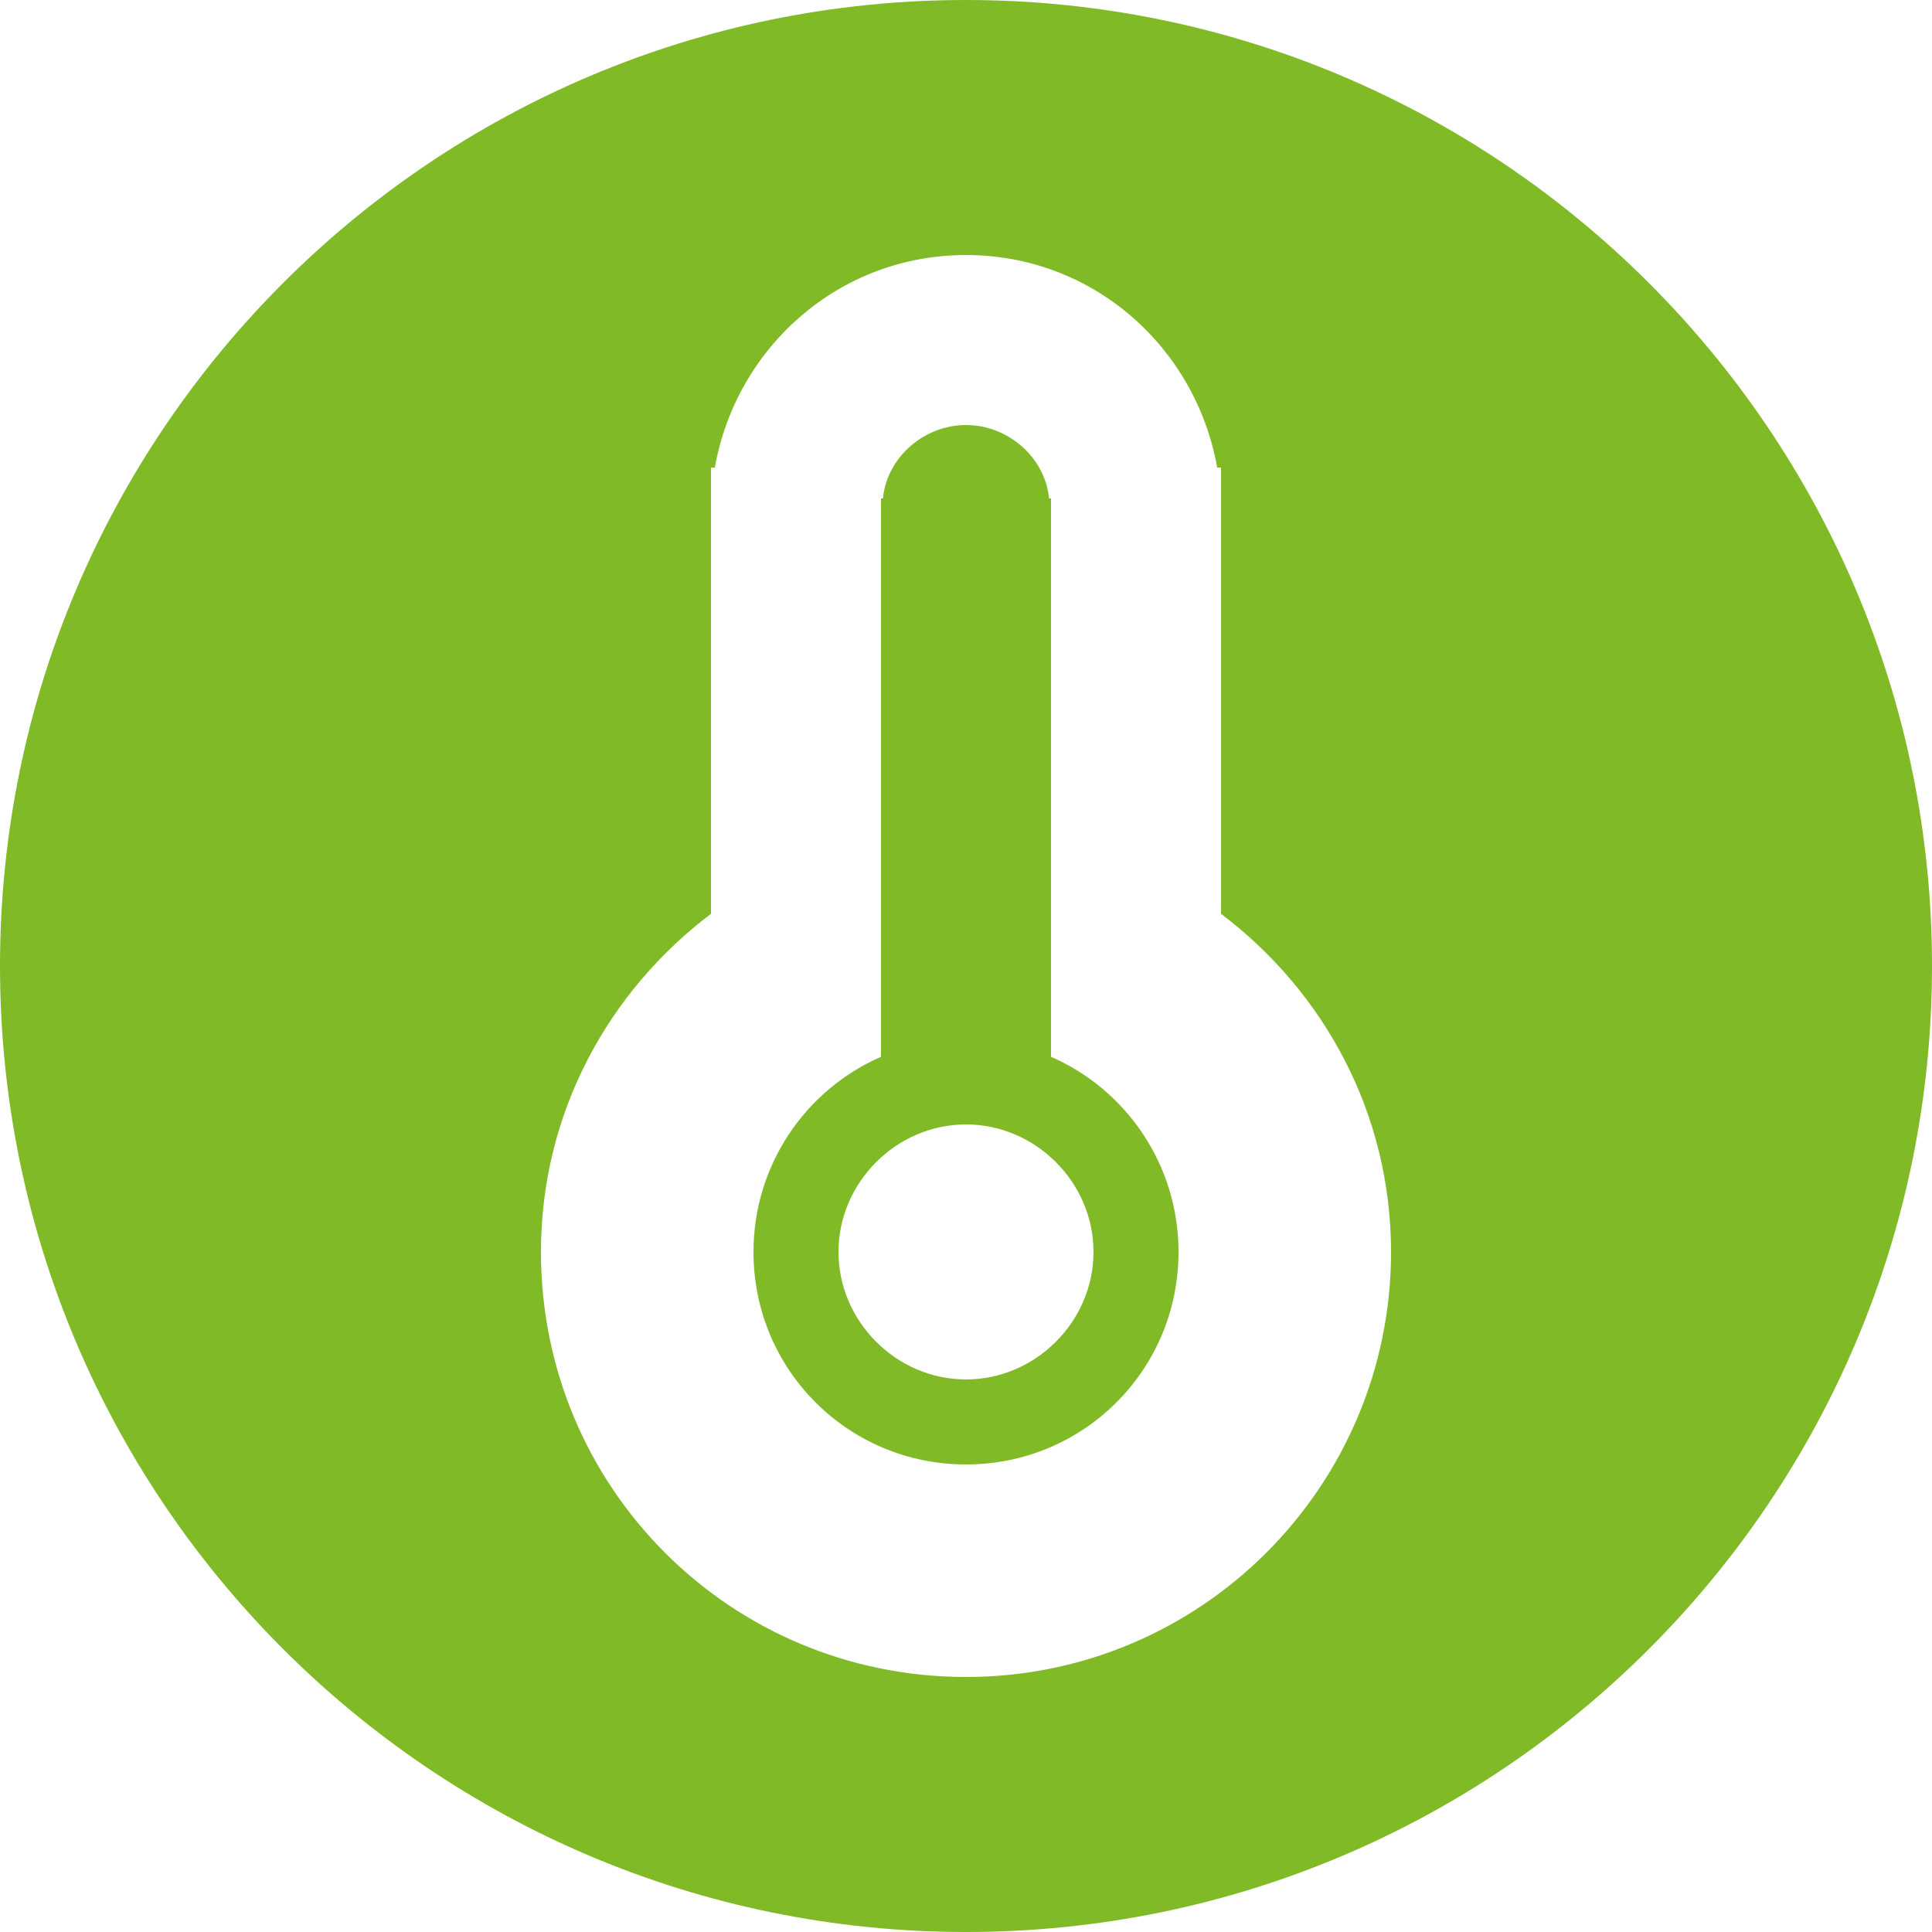 <svg id="Warstwa_1" xmlns="http://www.w3.org/2000/svg" xmlns:xlink="http://www.w3.org/1999/xlink" viewBox="0 0 100 100"><style>.st0{display:none}.st1,.st2,.st3{display:inline}.st2{clip-path:url(#SVGID_2_)}.st2,.st3,.st4{fill:#80ba27}.st3{clip-path:url(#SVGID_4_)}.st4{clip-path:url(#SVGID_6_)}.st5{clip-path:url(#SVGID_8_)}.st10,.st11,.st5{display:inline;fill:#80ba27}.st6{clip-path:url(#SVGID_10_)}.st6,.st7,.st8,.st9{display:inline;fill:#80ba27}.st7{clip-path:url(#SVGID_12_)}.st8{clip-path:url(#SVGID_14_)}.st9{clip-path:url(#SVGID_16_)}.st10{clip-path:url(#SVGID_18_)}.st11{clip-path:url(#SVGID_20_)}</style><g class="st0"><defs><path id="SVGID_1_" d="M0 0h100v100H0z"/></defs><clipPath id="SVGID_2_" class="st1"><use xlink:href="#SVGID_1_" overflow="visible"/></clipPath><path class="st2" d="M85.4 39.2c.6 1.7-.3 3.6-2 4.1L75.3 46c-.3.1-.7.2-1 .2-1.4 0-2.6-.9-3.1-2.2-.6-1.7.3-3.6 2-4.1l8.1-2.7c1.7-.6 3.6.3 4.1 2M73 25l-5.2 6.8c-.6.8-1.6 1.3-2.6 1.3-.7 0-1.4-.2-2-.7-1.4-1.1-1.7-3.1-.6-4.6l5.2-6.8c1.1-1.4 3.1-1.7 4.6-.6 1.4 1.1 1.7 3.2.6 4.6m-19.7-.3c0 1.8-1.5 3.3-3.3 3.3-1.8 0-3.3-1.5-3.3-3.3v-8.4c0-1.8 1.5-3.3 3.3-3.3 1.8 0 3.3 1.5 3.3 3.3v8.4zM38 31.6c-.6.4-1.2.6-1.8.6-1 0-2.1-.5-2.7-1.4l-4.8-7.1c-1-1.5-.6-3.5.8-4.5 1.5-1 3.5-.6 4.5.8l4.8 7.1c1 1.5.6 3.5-.8 4.5m-10.8 7.3c1.7.6 2.5 2.5 1.9 4.2-.5 1.3-1.7 2.1-3 2.1-.4 0-.8-.1-1.2-.2l-8-3.1c-1.7-.6-2.5-2.5-1.9-4.2.6-1.7 2.5-2.5 4.2-1.9l8 3.1zM16.6 56.7l8.1-2.7c1.7-.6 3.6.3 4.1 2 .6 1.7-.3 3.6-2 4.1l-8.1 2.7c-.3.2-.7.2-1 .2-1.4 0-2.6-.9-3.1-2.2-.6-1.7.3-3.6 2-4.1M27 75l5.2-6.8c1.1-1.4 3.1-1.7 4.6-.6 1.4 1.1 1.7 3.1.6 4.6L32.2 79c-.6.8-1.6 1.3-2.6 1.3-.7 0-1.4-.2-2-.7-1.4-1.1-1.7-3.2-.6-4.6m19.7.3c0-1.8 1.5-3.3 3.3-3.3 1.8 0 3.3 1.5 3.3 3.3v8.4c0 1.8-1.5 3.3-3.3 3.3-1.8 0-3.3-1.5-3.3-3.3v-8.4zm3.3-6.1c-10.1 0-18.2-8.6-18.2-19.2S40 30.8 50 30.8 68.2 39.4 68.2 50 60.1 69.2 50 69.2m12-.8c1.5-1 3.5-.6 4.5.8l4.8 7.1c1 1.5.6 3.5-.8 4.5-.6.4-1.2.6-1.8.6-1 0-2.1-.5-2.7-1.4l-4.8-7.1c-1-1.5-.6-3.5.8-4.5m10.8-7.3c-1.7-.6-2.5-2.5-1.9-4.2.6-1.7 2.5-2.5 4.2-1.9l8 3.1c1.7.6 2.5 2.5 1.9 4.2-.5 1.3-1.7 2.1-3 2.1-.4 0-.8-.1-1.2-.2l-8-3.1zM100 50c0-27.6-22.4-50-50-50S0 22.4 0 50s22.4 50 50 50 50-22.4 50-50"/></g><g class="st0"><defs><path id="SVGID_3_" d="M0 0h100v100H0z"/></defs><clipPath id="SVGID_4_" class="st1"><use xlink:href="#SVGID_3_" overflow="visible"/></clipPath><path class="st3" d="M74.8 40.9c0 5.7-1.9 10.9-5.1 15.1-.4.6-.9 1.1-1.4 1.6-6.6 8.1-5.7 12.3-5.7 12.3H37.4v-.8c-.1-1.7-.8-5.3-5.8-11.4-.5-.5-.9-1.1-1.4-1.6-3.2-4.2-5.1-9.4-5.1-15.1 0-13.6 10.9-24.7 24.5-25.1h.8c4.1.1 8 1.2 11.4 3.1 7.7 4.1 13 12.4 13 21.9M36.1 75.6c0-1.8 1.5-3.3 3.3-3.3h21.3c1.8 0 3.3 1.5 3.3 3.3 0 1.8-1.5 3.3-3.3 3.3H39.4c-1.8 0-3.3-1.5-3.3-3.3m3.1 8.6c0-2 .8-2.8 2.8-2.8h16c2 0 2.8.8 2.8 2.8 0 .7-.4 1.1-.5 1.3-1 1.9-5.8 3.4-10.3 3.4-4.5 0-9.3-1.4-10.3-3.3-.1-.3-.5-.7-.5-1.4M100 50c0-27.6-22.4-50-50-50S0 22.4 0 50s22.4 50 50 50 50-22.4 50-50"/></g><defs><path id="SVGID_5_" d="M0 0h100v100H0z"/></defs><clipPath id="SVGID_6_"><use xlink:href="#SVGID_5_" overflow="visible"/></clipPath><path class="st4" d="M56.6 64.8c0 3.6-3 6.6-6.6 6.6s-6.6-3-6.6-6.6c0-3.6 3-6.6 6.6-6.6s6.6 3 6.6 6.6m4.4 0c0-4.5-2.7-8.4-6.6-10.1V25.8h-.1c-.2-2.1-2.1-3.8-4.3-3.8s-4.1 1.7-4.3 3.8h-.1v28.9c-3.9 1.7-6.6 5.6-6.6 10.1 0 6.1 4.9 11 11 11s11-4.9 11-11m11 0c0 12.1-9.8 22-22 22s-22-9.8-22-22c0-7.2 3.5-13.5 8.8-17.5V24.2h.2c1.1-6.2 6.4-11 13-11s11.9 4.8 13 11h.2v23.1c5.3 4 8.8 10.3 8.8 17.5M100 50c0-27.6-22.4-50-50-50S0 22.4 0 50s22.4 50 50 50 50-22.4 50-50"/><g class="st0"><defs><path id="SVGID_7_" d="M23 37.5h24.5V62H23z"/></defs><clipPath id="SVGID_8_" class="st1"><use xlink:href="#SVGID_7_" overflow="visible"/></clipPath><path class="st5" d="M42.3 47.6c.3-.3.4-.8.1-1.1-1.3-1.7-2.8-2-2.9-2-.4-.1-.8.2-.9.7-.1.4.2.8.6.9 0 0 1 .2 1.9 1.4.2.2.4.3.6.3.3 0 .5-.1.6-.2m2 .7c0 1.5-.6 2.9-1.7 3.8l-.1.1-6.5 6.2c-.2.2-.5.3-.8.3-.3 0-.6-.1-.8-.3L28 52.2l-.1-.1c-1-1-1.7-2.3-1.7-3.8 0-2.9 2.3-5.2 5.2-5.2 1.5 0 2.8.6 3.8 1.6 1-1 2.3-1.6 3.8-1.6 2.9 0 5.3 2.3 5.3 5.2m3.2 1.4c0-6.8-5.5-12.3-12.3-12.3C28.5 37.5 23 43 23 49.7 23 56.5 28.5 62 35.3 62c6.7 0 12.2-5.5 12.2-12.3"/></g><g class="st0"><defs><path id="SVGID_9_" d="M33 45.5h24.5V70H33z"/></defs><clipPath id="SVGID_10_" class="st1"><use xlink:href="#SVGID_9_" overflow="visible"/></clipPath><path class="st6" d="M50.3 60.3c.1-.4-.2-.8-.6-.9-.4-.1-.8.2-.9.6 0 0-.3 1.5-1.5 2.5-.3.3-.4.8-.1 1.1.2.2.4.3.6.3.2 0 .3-.1.5-.2 1.6-1.3 2-3.3 2-3.4m1.6-.8c0 3.7-3 6.8-6.6 6.8s-6.6-3.1-6.6-6.8c0-3.5 5.2-9.3 5.7-9.9.2-.2.4-.4.7-.4.3 0 .5.2.7.4.6.6 6.1 6.4 6.1 9.9m5.6-1.7c0-6.8-5.5-12.3-12.3-12.3C38.5 45.5 33 51 33 57.8S38.5 70 45.3 70c6.7 0 12.2-5.5 12.2-12.2"/></g><g class="st0"><defs><path id="SVGID_11_" d="M27 38.5h24.5V63H27z"/></defs><clipPath id="SVGID_12_" class="st1"><use xlink:href="#SVGID_11_" overflow="visible"/></clipPath><path class="st7" d="M47.9 50.2c0 4.5-3.2 8.2-7.4 9v1.7l-4.8-2.8 4.8-2.8V57c3-.8 5.2-3.5 5.2-6.8 0-.6.5-1.1 1.1-1.1.6.1 1.1.5 1.1 1.1m-8.7-2c1.4 0 2.6 1.1 2.6 2.6s-1.1 2.6-2.6 2.6c-1.4 0-2.6-1.1-2.6-2.6s1.2-2.6 2.6-2.6m3.6-4.8L38 46.1v-1.7c-3 .8-5.2 3.5-5.2 6.8 0 .6-.5 1.1-1.1 1.1s-1.1-.5-1.1-1.1c0-4.5 3.2-8.2 7.4-9v-1.7l4.8 2.9zm8.7 7.3c0-6.8-5.5-12.2-12.3-12.2C32.5 38.5 27 44 27 50.7S32.5 63 39.2 63c6.8 0 12.3-5.5 12.3-12.3"/></g><g class="st0"><defs><path id="SVGID_13_" d="M27 43.5h24.5V68H27z"/></defs><clipPath id="SVGID_14_" class="st1"><use xlink:href="#SVGID_13_" overflow="visible"/></clipPath><path class="st8" d="M42.9 49.7l-2.3 13.8c-.2 1-.7.1-.7.1l-2.2-3.9c-.5-.8-1.5-.8-1.5-.8h-4.5c-1 0-.2-.6-.2-.6l10.8-8.9c.7-.7.6.3.6.3m8.6 6.1c0-6.8-5.5-12.3-12.3-12.3C32.5 43.5 27 49 27 55.8 27 62.5 32.5 68 39.3 68c6.7 0 12.2-5.5 12.2-12.2"/></g><g class="st0"><defs><path id="SVGID_15_" d="M28 37.5h24.5V62H28z"/></defs><clipPath id="SVGID_16_" class="st1"><use xlink:href="#SVGID_15_" overflow="visible"/></clipPath><path class="st9" d="M45.2 44.8h-10c.1-2.6 2.1-4.7 5.1-4.8.9 0 1.6.2 2.3.6 1.5.9 2.5 2.4 2.6 4.2m-9.8 1.5h9.8c-.2.7-.5 1.5-1.2 2.3-.9 1.1-1.1 1.5-1.1 2h-5.1c0-.4-.1-.8-1.1-2-.4-.4-1.2-1.4-1.3-2.3m2.9 7.8c0-1.1.9-2 2-2s2 .9 2 2v3.6c0 1.1-.9 2-2 2s-2-.9-2-2v-3.6zm14.2-4.3c0-6.8-5.5-12.3-12.3-12.3S28 43 28 49.8 33.5 62 40.3 62s12.2-5.5 12.2-12.2"/></g><g class="st0"><defs><path id="SVGID_17_" d="M30 37.5h24.5V62H30z"/></defs><clipPath id="SVGID_18_" class="st1"><use xlink:href="#SVGID_17_" overflow="visible"/></clipPath><path class="st10" d="M54.5 49.8c0-6.8-5.5-12.3-12.3-12.3C35.5 37.5 30 43 30 49.8 30 56.5 35.5 62 42.3 62c6.7 0 12.2-5.5 12.2-12.2"/></g><g class="st0"><defs><path id="SVGID_19_" d="M30 30.5h24.5V55H30z"/></defs><clipPath id="SVGID_20_" class="st1"><use xlink:href="#SVGID_19_" overflow="visible"/></clipPath><path class="st11" d="M54.5 42.8c0-6.8-5.5-12.3-12.3-12.3S30 36 30 42.8 35.5 55 42.3 55s12.2-5.5 12.2-12.2"/></g></svg>